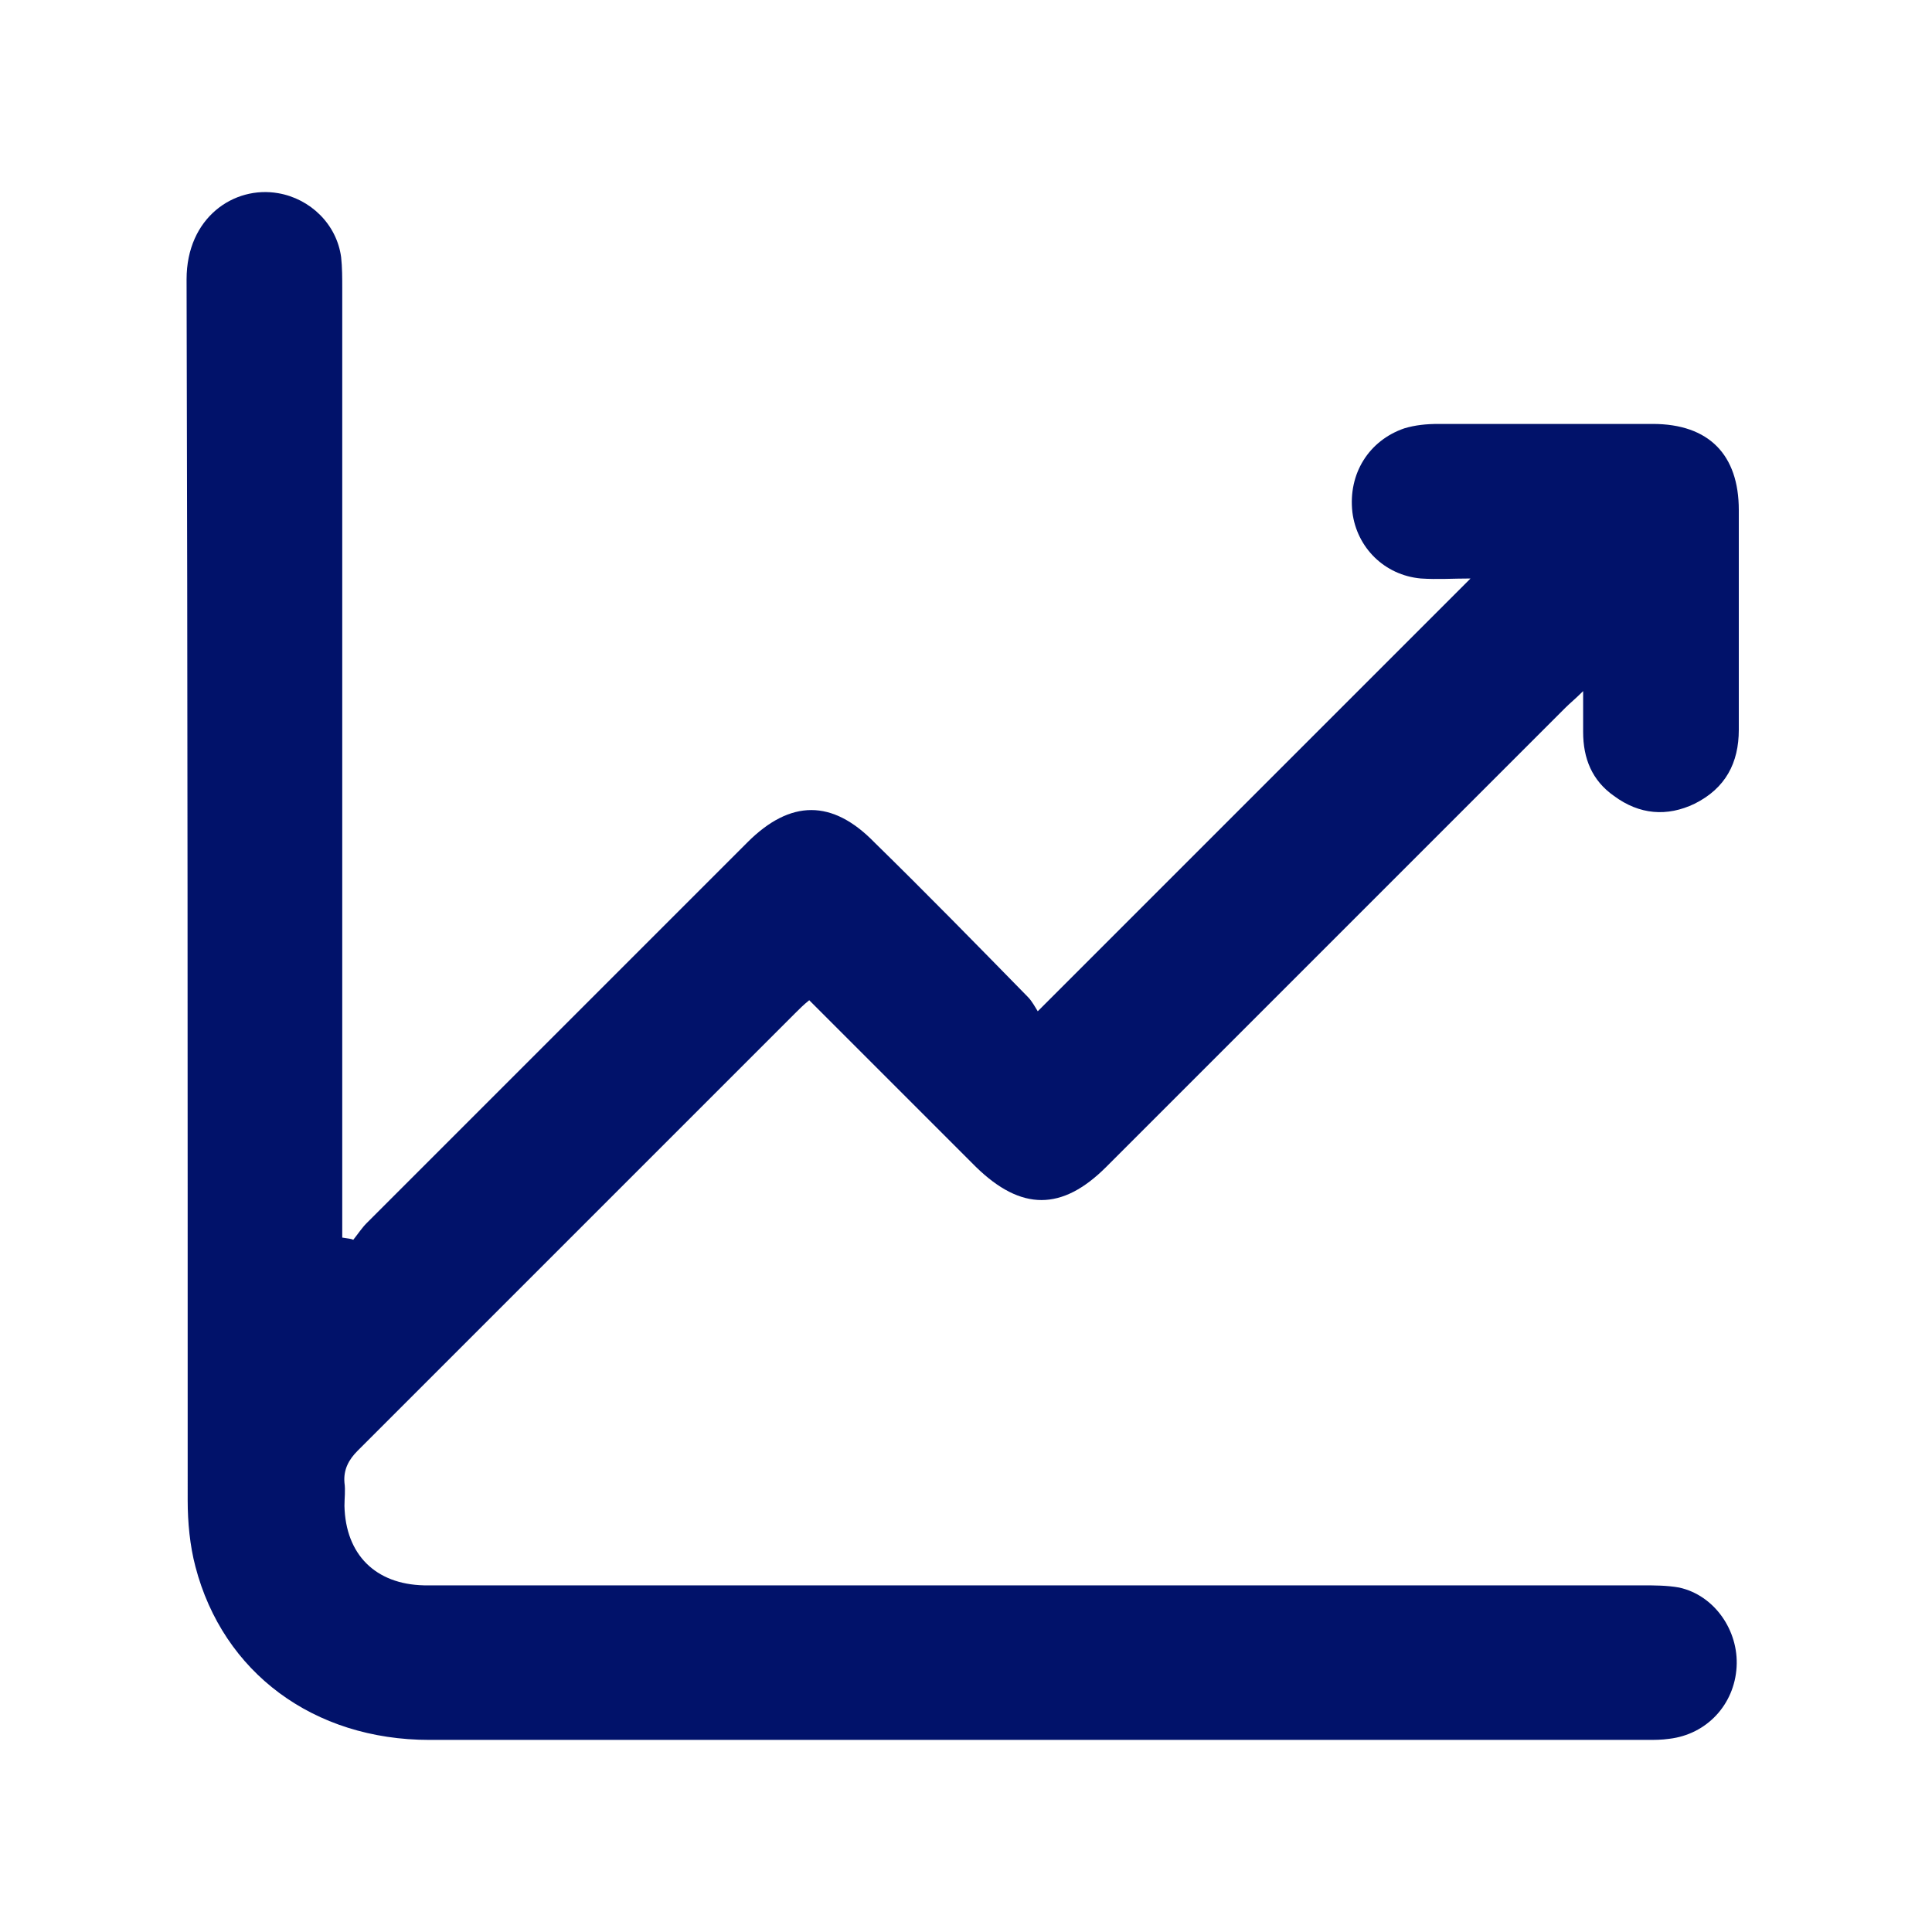<?xml version="1.0" encoding="UTF-8" standalone="no"?><svg xmlns="http://www.w3.org/2000/svg" xmlns:xlink="http://www.w3.org/1999/xlink" fill="#01126a" height="175" viewBox="0 0 175 175" width="175"><g><path d="M32,112.3c0.4-0.5,0.8-1.1,1.2-1.5c11.5-11.5,23-23,34.5-34.5c3.9-3.9,7.7-3.9,11.5,0c4.7,4.6,9.3,9.3,13.9,14 c0.4,0.4,0.7,1,0.9,1.3c13.2-13.2,26.1-26.1,39.2-39.2c-1.6,0-3,0.1-4.5,0c-3.3-0.3-5.8-2.8-6.2-6c-0.4-3.5,1.5-6.5,4.7-7.6 c1-0.3,2-0.4,3.1-0.4c6.5,0,12.9,0,19.4,0c5.1,0,7.8,2.8,7.8,7.8c0,6.6,0,13.3,0,19.9c0,3-1.2,5.3-4,6.7c-2.5,1.2-5,1-7.3-0.7 c-2-1.4-2.8-3.4-2.8-5.8c0-1.1,0-2.3,0-3.7c-0.7,0.7-1.2,1.1-1.6,1.5c-13.9,13.9-27.7,27.7-41.6,41.6c-4,4-7.7,4-11.8,0 c-5-5-10-10-15.1-15.1c-0.5,0.4-0.9,0.8-1.3,1.2c-13.2,13.2-26.4,26.4-39.6,39.6c-0.8,0.8-1.3,1.7-1.2,2.9c0.1,0.7,0,1.4,0,2.1 c0.1,4.4,2.8,7.1,7.2,7.2c0.6,0,1.2,0,1.8,0c36.2,0,72.3,0,108.5,0c1.1,0,2.3,0,3.4,0.2c3.2,0.7,5.4,3.9,5.2,7.2 c-0.2,3.4-2.7,6.1-6.1,6.5c-0.7,0.1-1.3,0.1-2,0.1c-36.8,0-73.5,0-110.3,0c-10.5,0-18.7-6.1-21.2-15.7c-0.5-1.9-0.7-4-0.7-6 c0-36.9,0-73.7-0.1-110.6c0-5.6,4.3-8.5,8.3-7.8c2.9,0.5,5.3,2.8,5.7,5.8c0.1,0.9,0.1,1.9,0.1,2.8c0,28,0,56.1,0,84.1 c0,0.6,0,1.3,0,1.9C31.6,112.2,31.8,112.2,32,112.3z"/></g></svg>